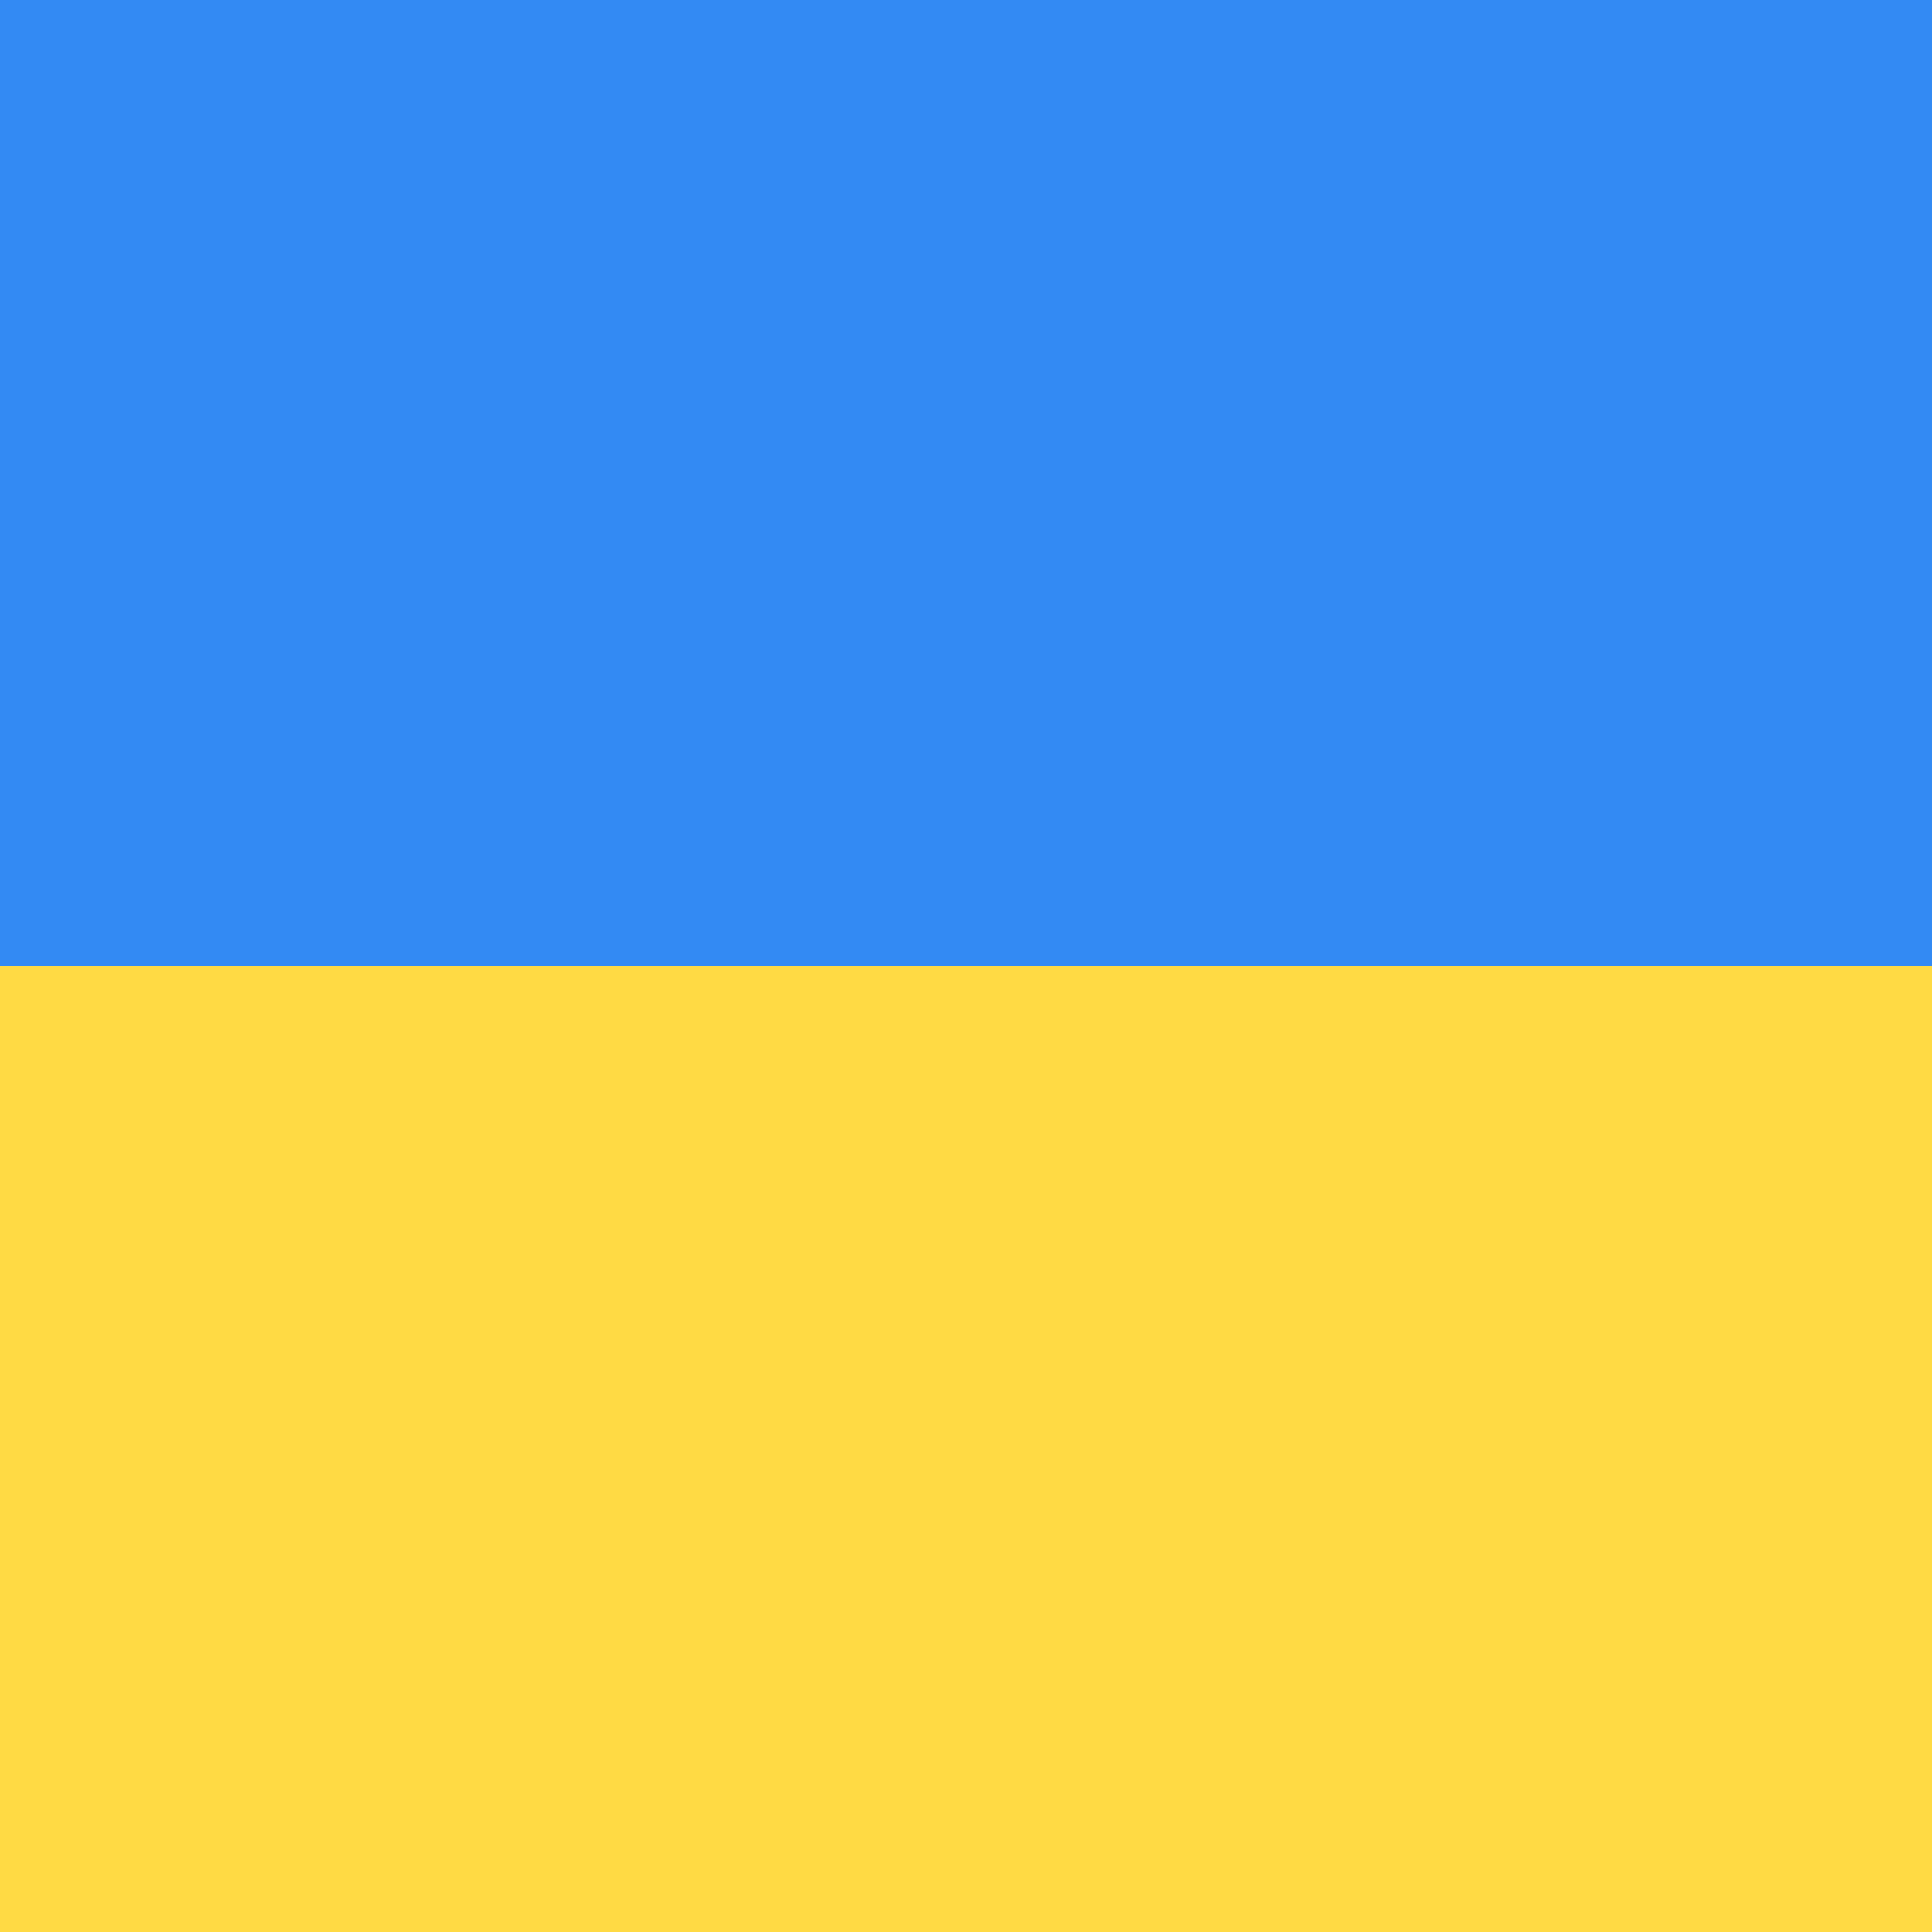 <svg width="20" height="20" viewBox="0 0 20 20" fill="none" xmlns="http://www.w3.org/2000/svg">
<path d="M0 10L10.078 8.461L20 10V20H0V10Z" fill="#FFDA44"/>
<path d="M0 0H20V10H0V0Z" fill="#338AF3"/>
</svg>
